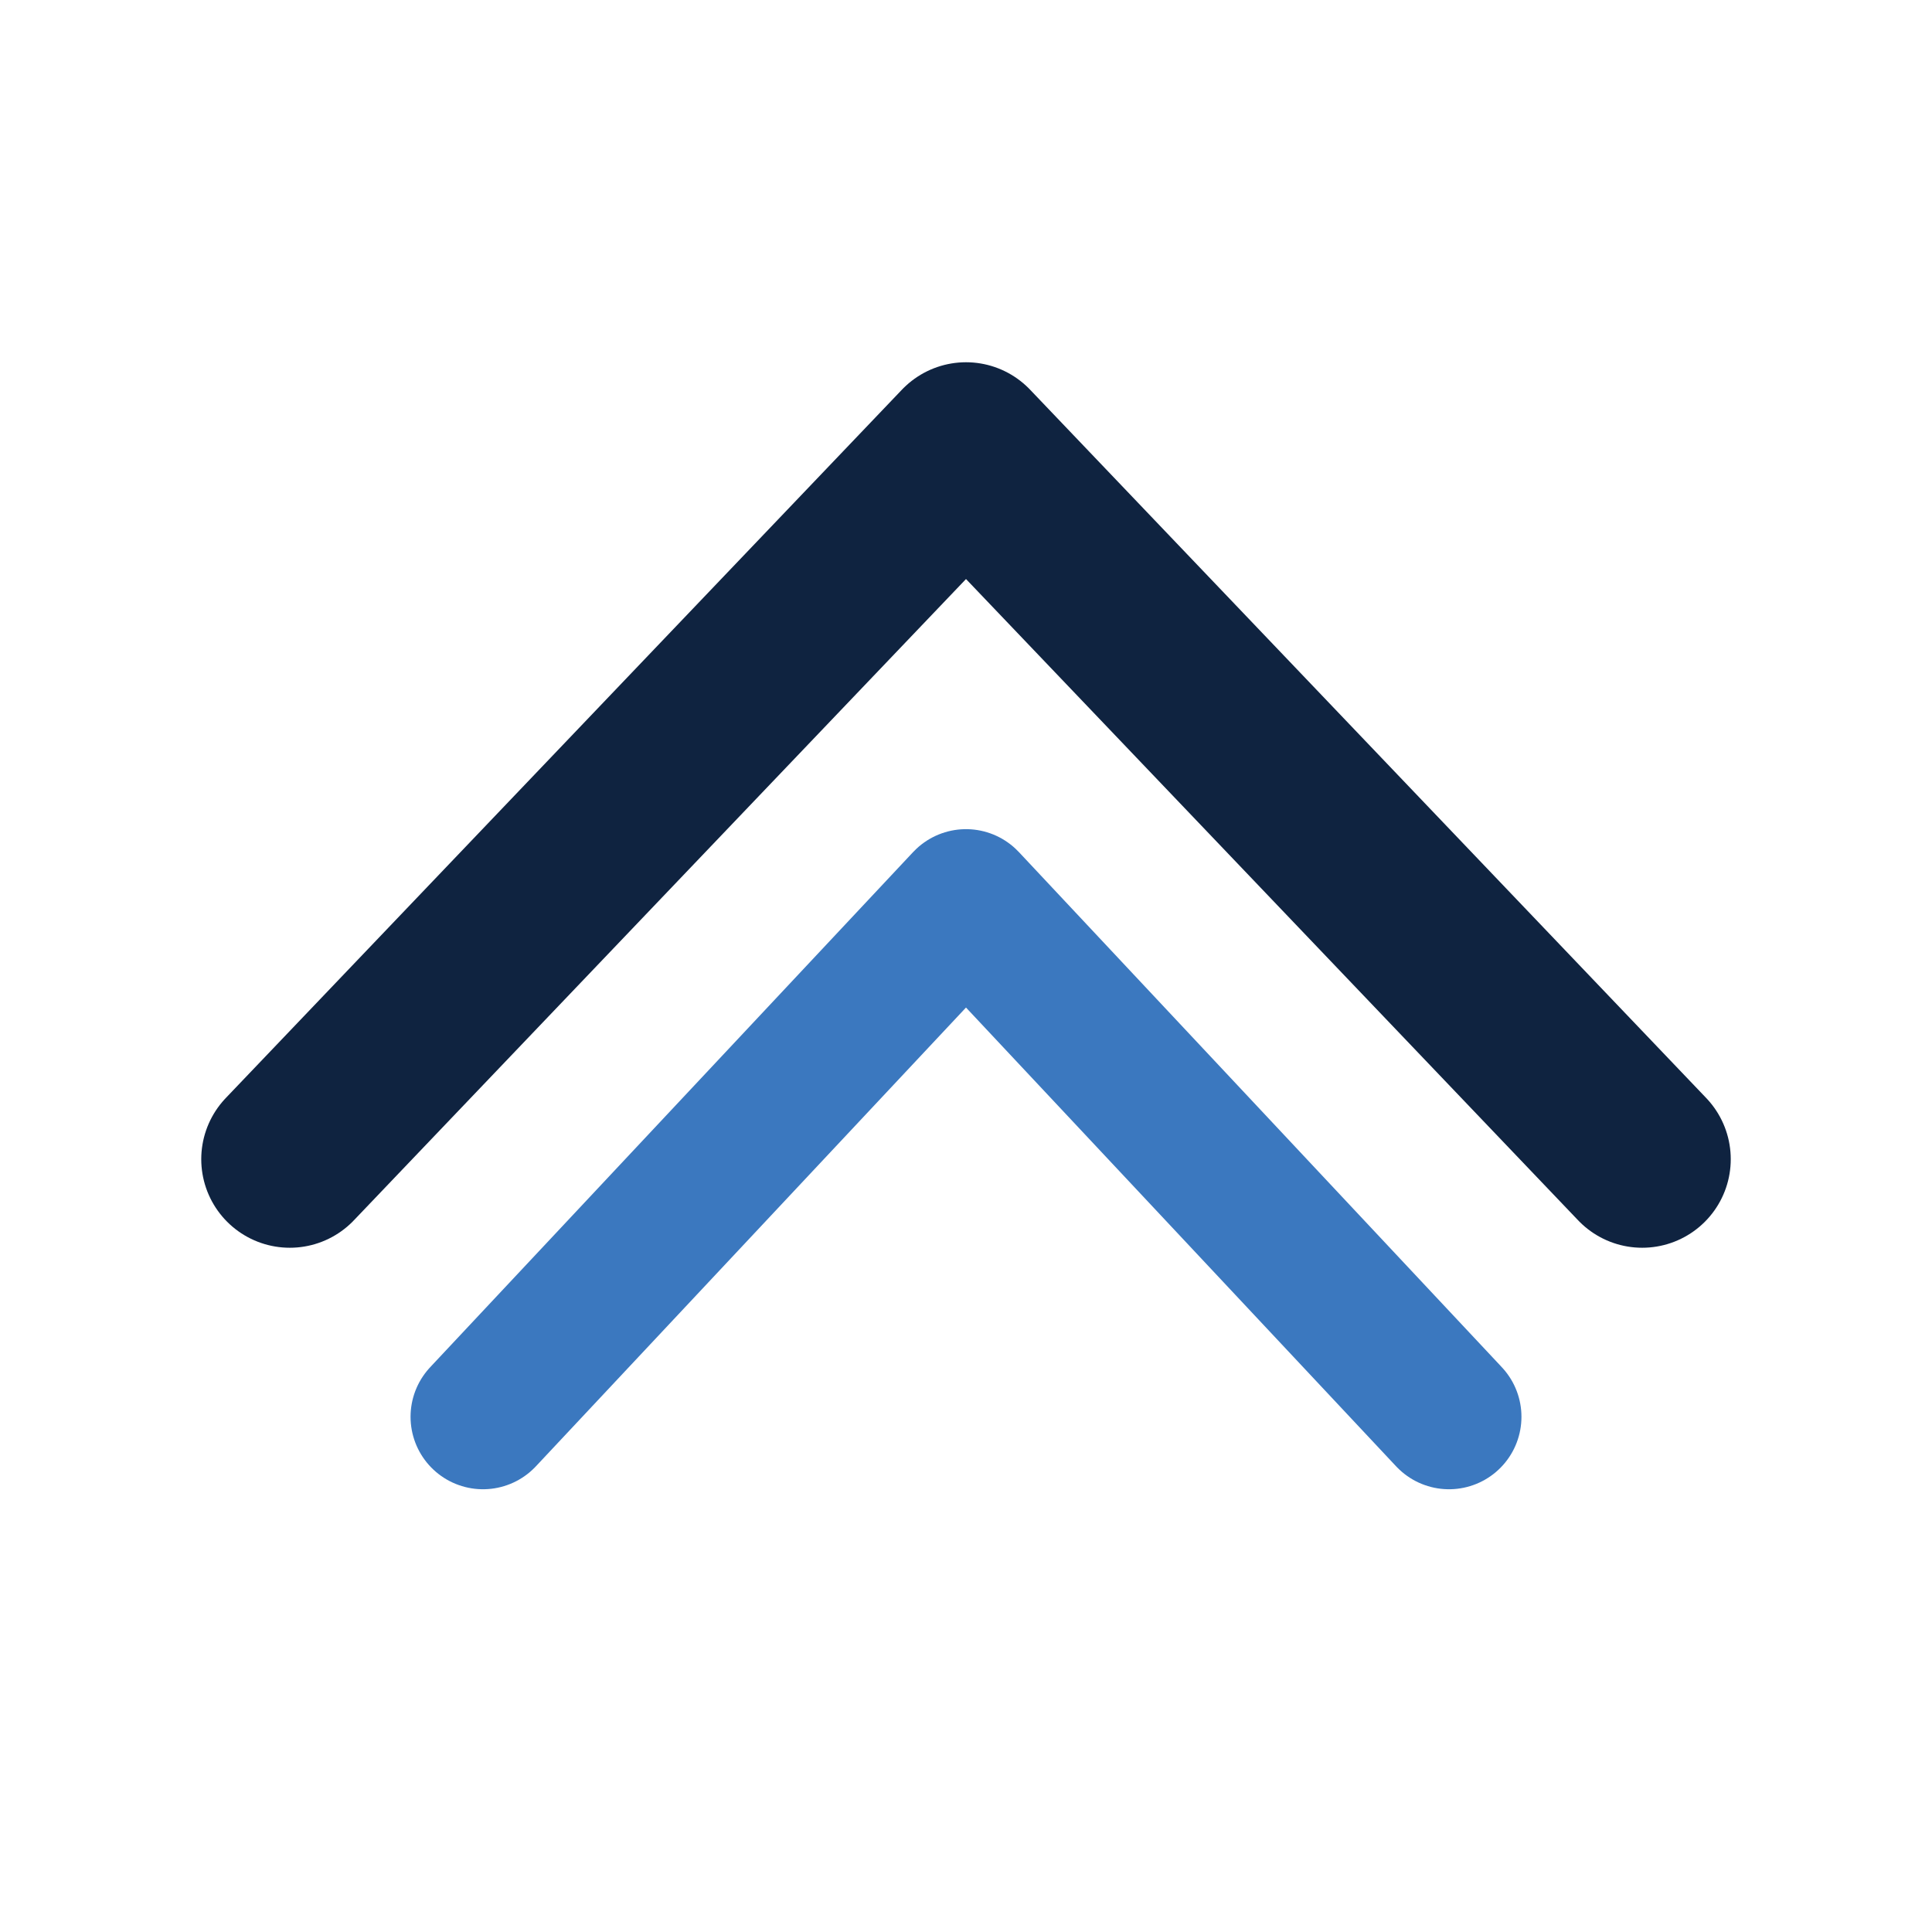 <svg xmlns="http://www.w3.org/2000/svg" viewBox="0 0 120 120" role="img" aria-label="bigupshift mark">
  <rect width="120" height="120" fill="none"/>
  <polyline points="18,72 60,28 102,72" fill="none" stroke="#0f2340" stroke-width="11" stroke-linecap="round" stroke-linejoin="round"/>
  <polyline points="30,88 60,56 90,88" fill="none" stroke="#3b78bf" stroke-width="9" stroke-linecap="round" stroke-linejoin="round"/>
</svg>
